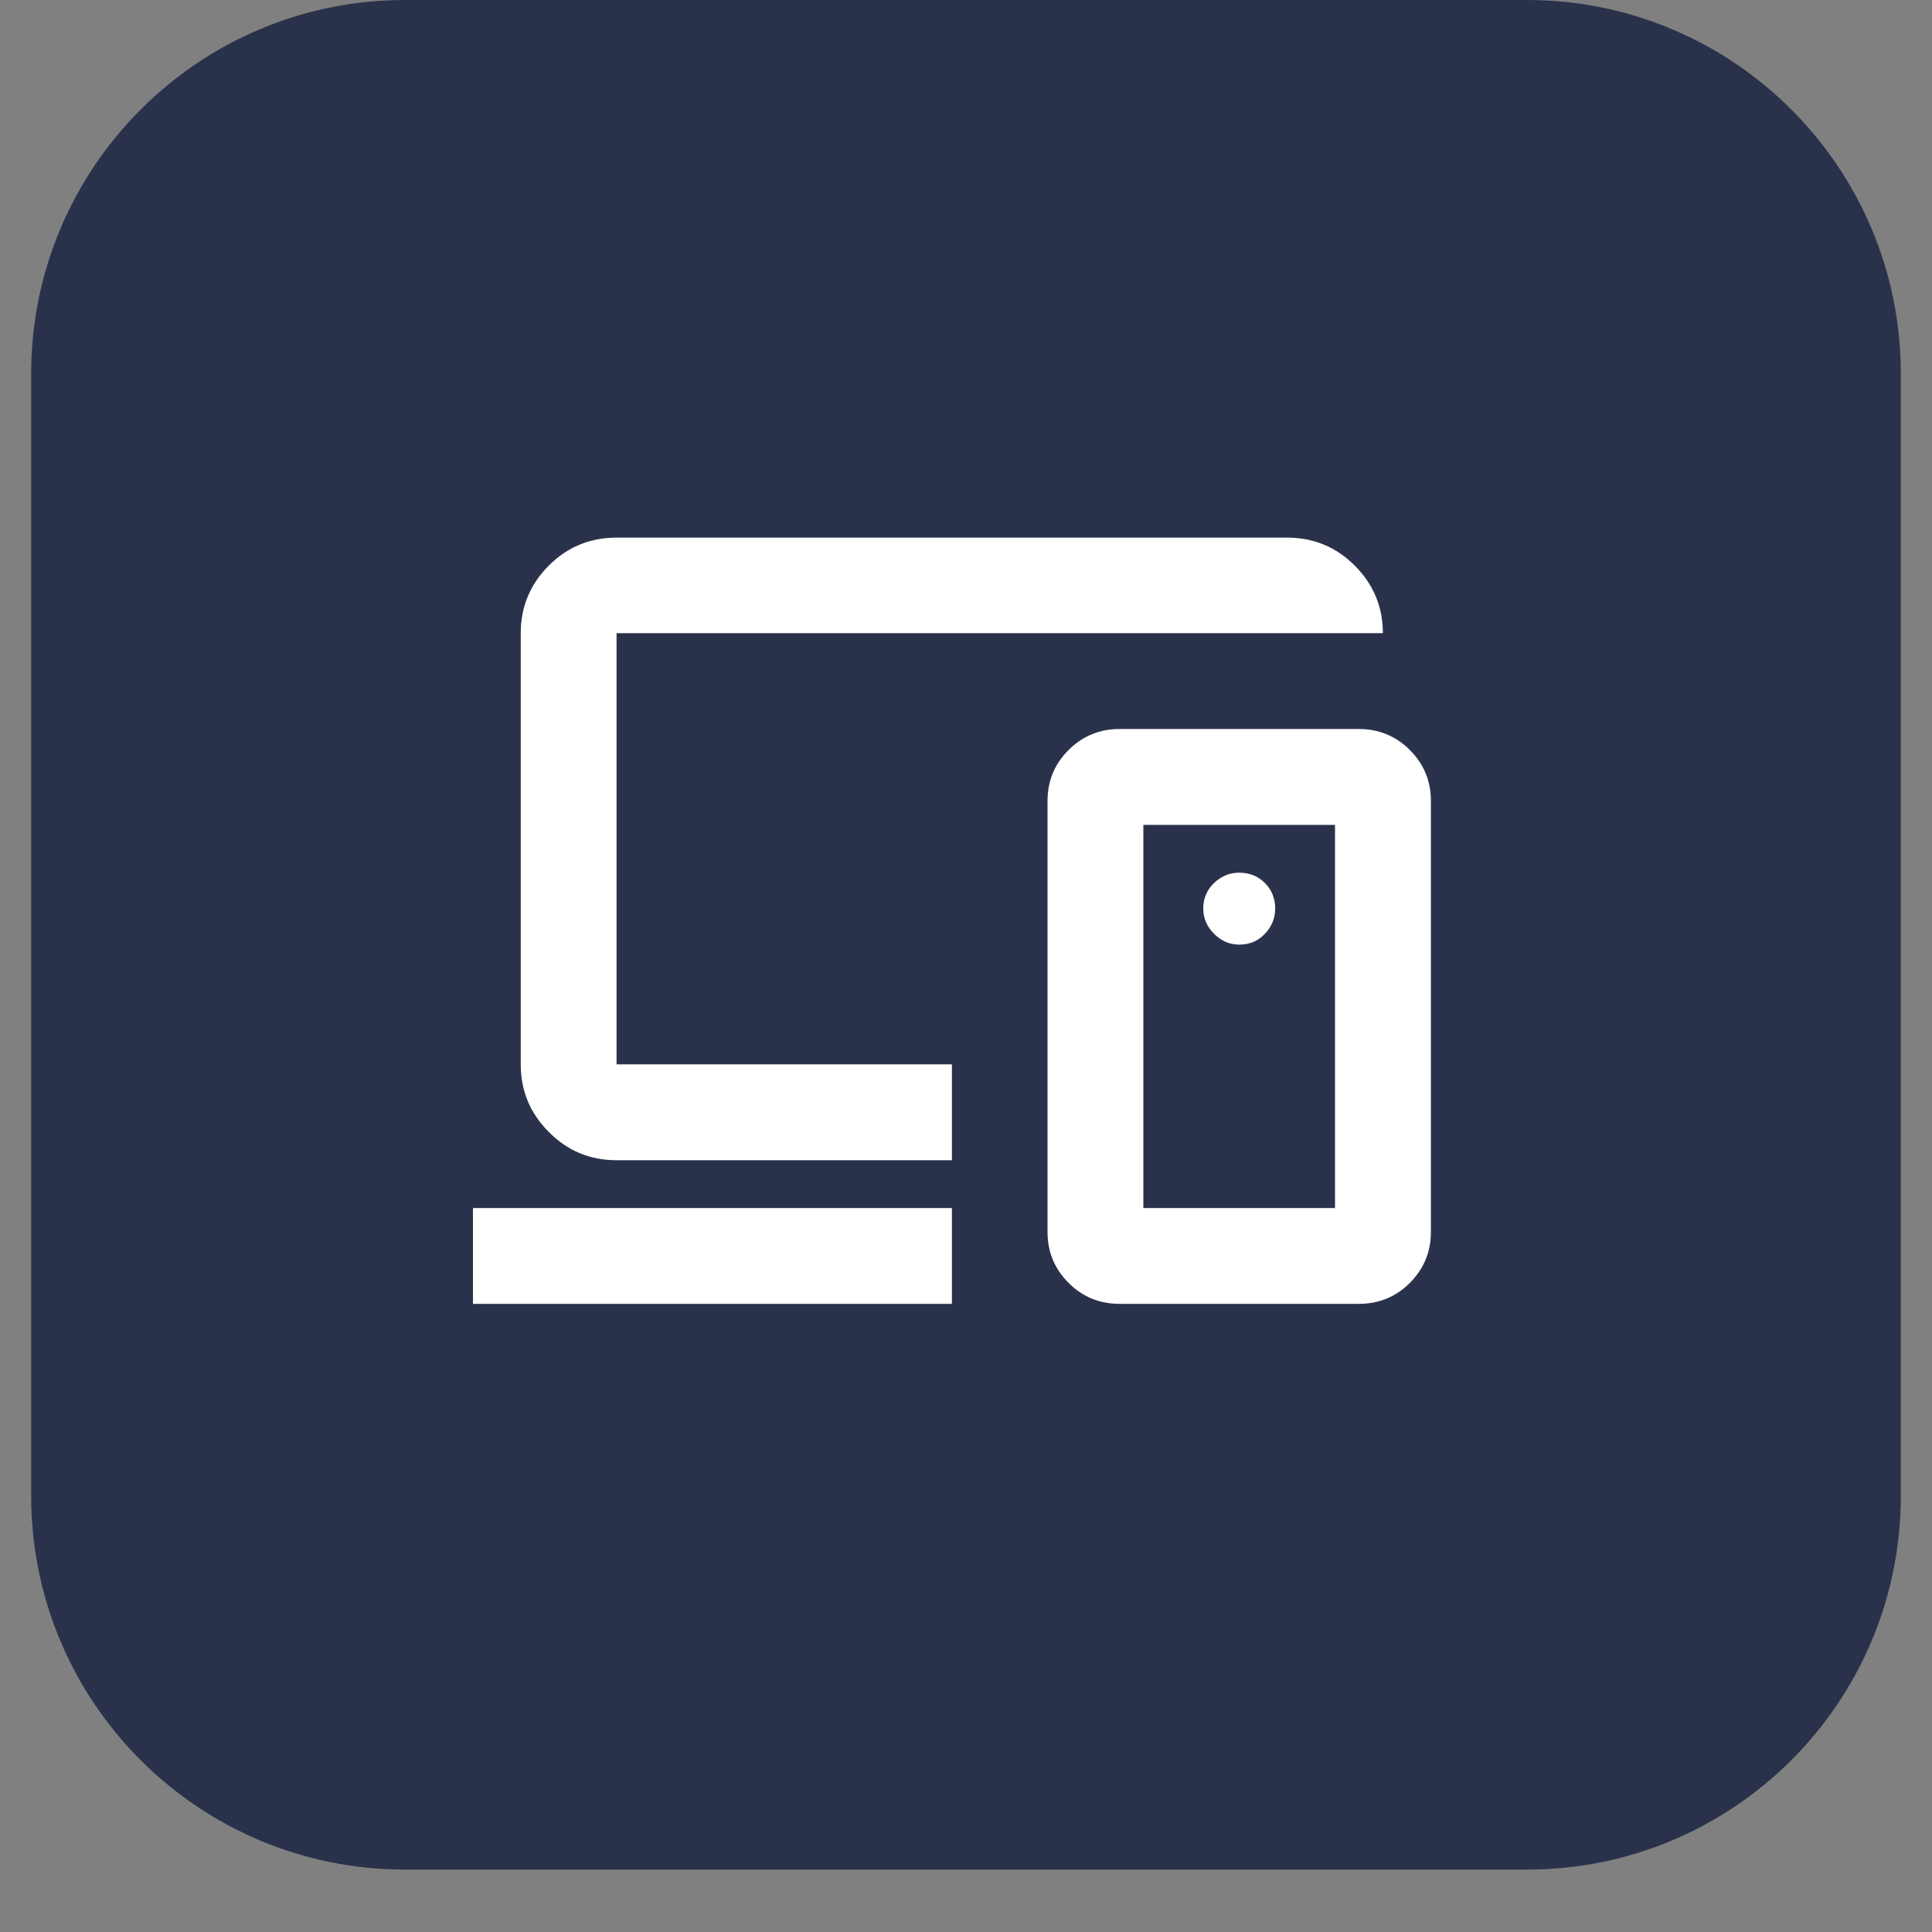 <svg xmlns="http://www.w3.org/2000/svg" xmlns:xlink="http://www.w3.org/1999/xlink" width="40" zoomAndPan="magnify" viewBox="0 0 30 30" height="40" preserveAspectRatio="xMidYMid meet" version="1.2"><rect x="0" y="0" width="30" height="30" fill="#808080" stroke="none"/><defs><clipPath id="fde39d2930"><path d="M 0.484 0 L 29.516 0 L 29.516 29.031 L 0.484 29.031 Z M 0.484 0 "/></clipPath><clipPath id="12566f92a6"><path d="M 6.289 0 L 23.711 0 C 26.918 0 29.516 2.602 29.516 5.805 L 29.516 23.227 C 29.516 26.434 26.918 29.031 23.711 29.031 L 6.289 29.031 C 3.082 29.031 0.484 26.434 0.484 23.227 L 0.484 5.805 C 0.484 2.602 3.082 0 6.289 0 Z M 6.289 0 "/></clipPath></defs><g id="2939da91ef"><g clip-rule="nonzero" clip-path="url(#fde39d2930)"><g clip-rule="nonzero" clip-path="url(#12566f92a6)"><path style=" stroke:none;fill-rule:nonzero;fill:#2a324b;fill-opacity:1;" d="M 0.484 0 L 29.516 0 L 29.516 29.031 L 0.484 29.031 Z M 0.484 0 "/></g></g><path style=" stroke:none;fill-rule:nonzero;fill:#ffffff;fill-opacity:1;" d="M 14.781 13.18 Z M 7.344 20.246 L 7.344 18.758 L 14.781 18.758 L 14.781 20.246 Z M 9.574 18.016 C 9.164 18.016 8.812 17.871 8.523 17.578 C 8.23 17.285 8.086 16.938 8.086 16.527 L 8.086 9.832 C 8.086 9.426 8.23 9.074 8.523 8.781 C 8.812 8.492 9.164 8.348 9.574 8.348 L 19.984 8.348 C 20.395 8.348 20.746 8.492 21.035 8.781 C 21.328 9.074 21.473 9.426 21.473 9.832 L 9.574 9.832 L 9.574 16.527 L 14.781 16.527 L 14.781 18.016 Z M 20.73 18.758 L 20.73 12.809 L 17.754 12.809 L 17.754 18.758 Z M 17.383 20.246 C 17.074 20.246 16.809 20.137 16.594 19.922 C 16.375 19.703 16.266 19.441 16.266 19.129 L 16.266 12.438 C 16.266 12.125 16.375 11.863 16.594 11.645 C 16.809 11.43 17.074 11.32 17.383 11.32 L 21.102 11.32 C 21.41 11.32 21.676 11.43 21.891 11.645 C 22.109 11.863 22.219 12.125 22.219 12.438 L 22.219 19.129 C 22.219 19.441 22.109 19.703 21.891 19.922 C 21.676 20.137 21.41 20.246 21.102 20.246 Z M 19.242 14.668 C 19.402 14.668 19.535 14.613 19.641 14.5 C 19.746 14.391 19.801 14.258 19.801 14.109 C 19.801 13.949 19.746 13.816 19.641 13.711 C 19.535 13.605 19.402 13.551 19.242 13.551 C 19.094 13.551 18.965 13.605 18.852 13.711 C 18.742 13.816 18.684 13.949 18.684 14.109 C 18.684 14.258 18.742 14.391 18.852 14.5 C 18.965 14.613 19.094 14.668 19.242 14.668 Z M 19.242 15.785 Z M 19.242 15.785 "/></g></svg>